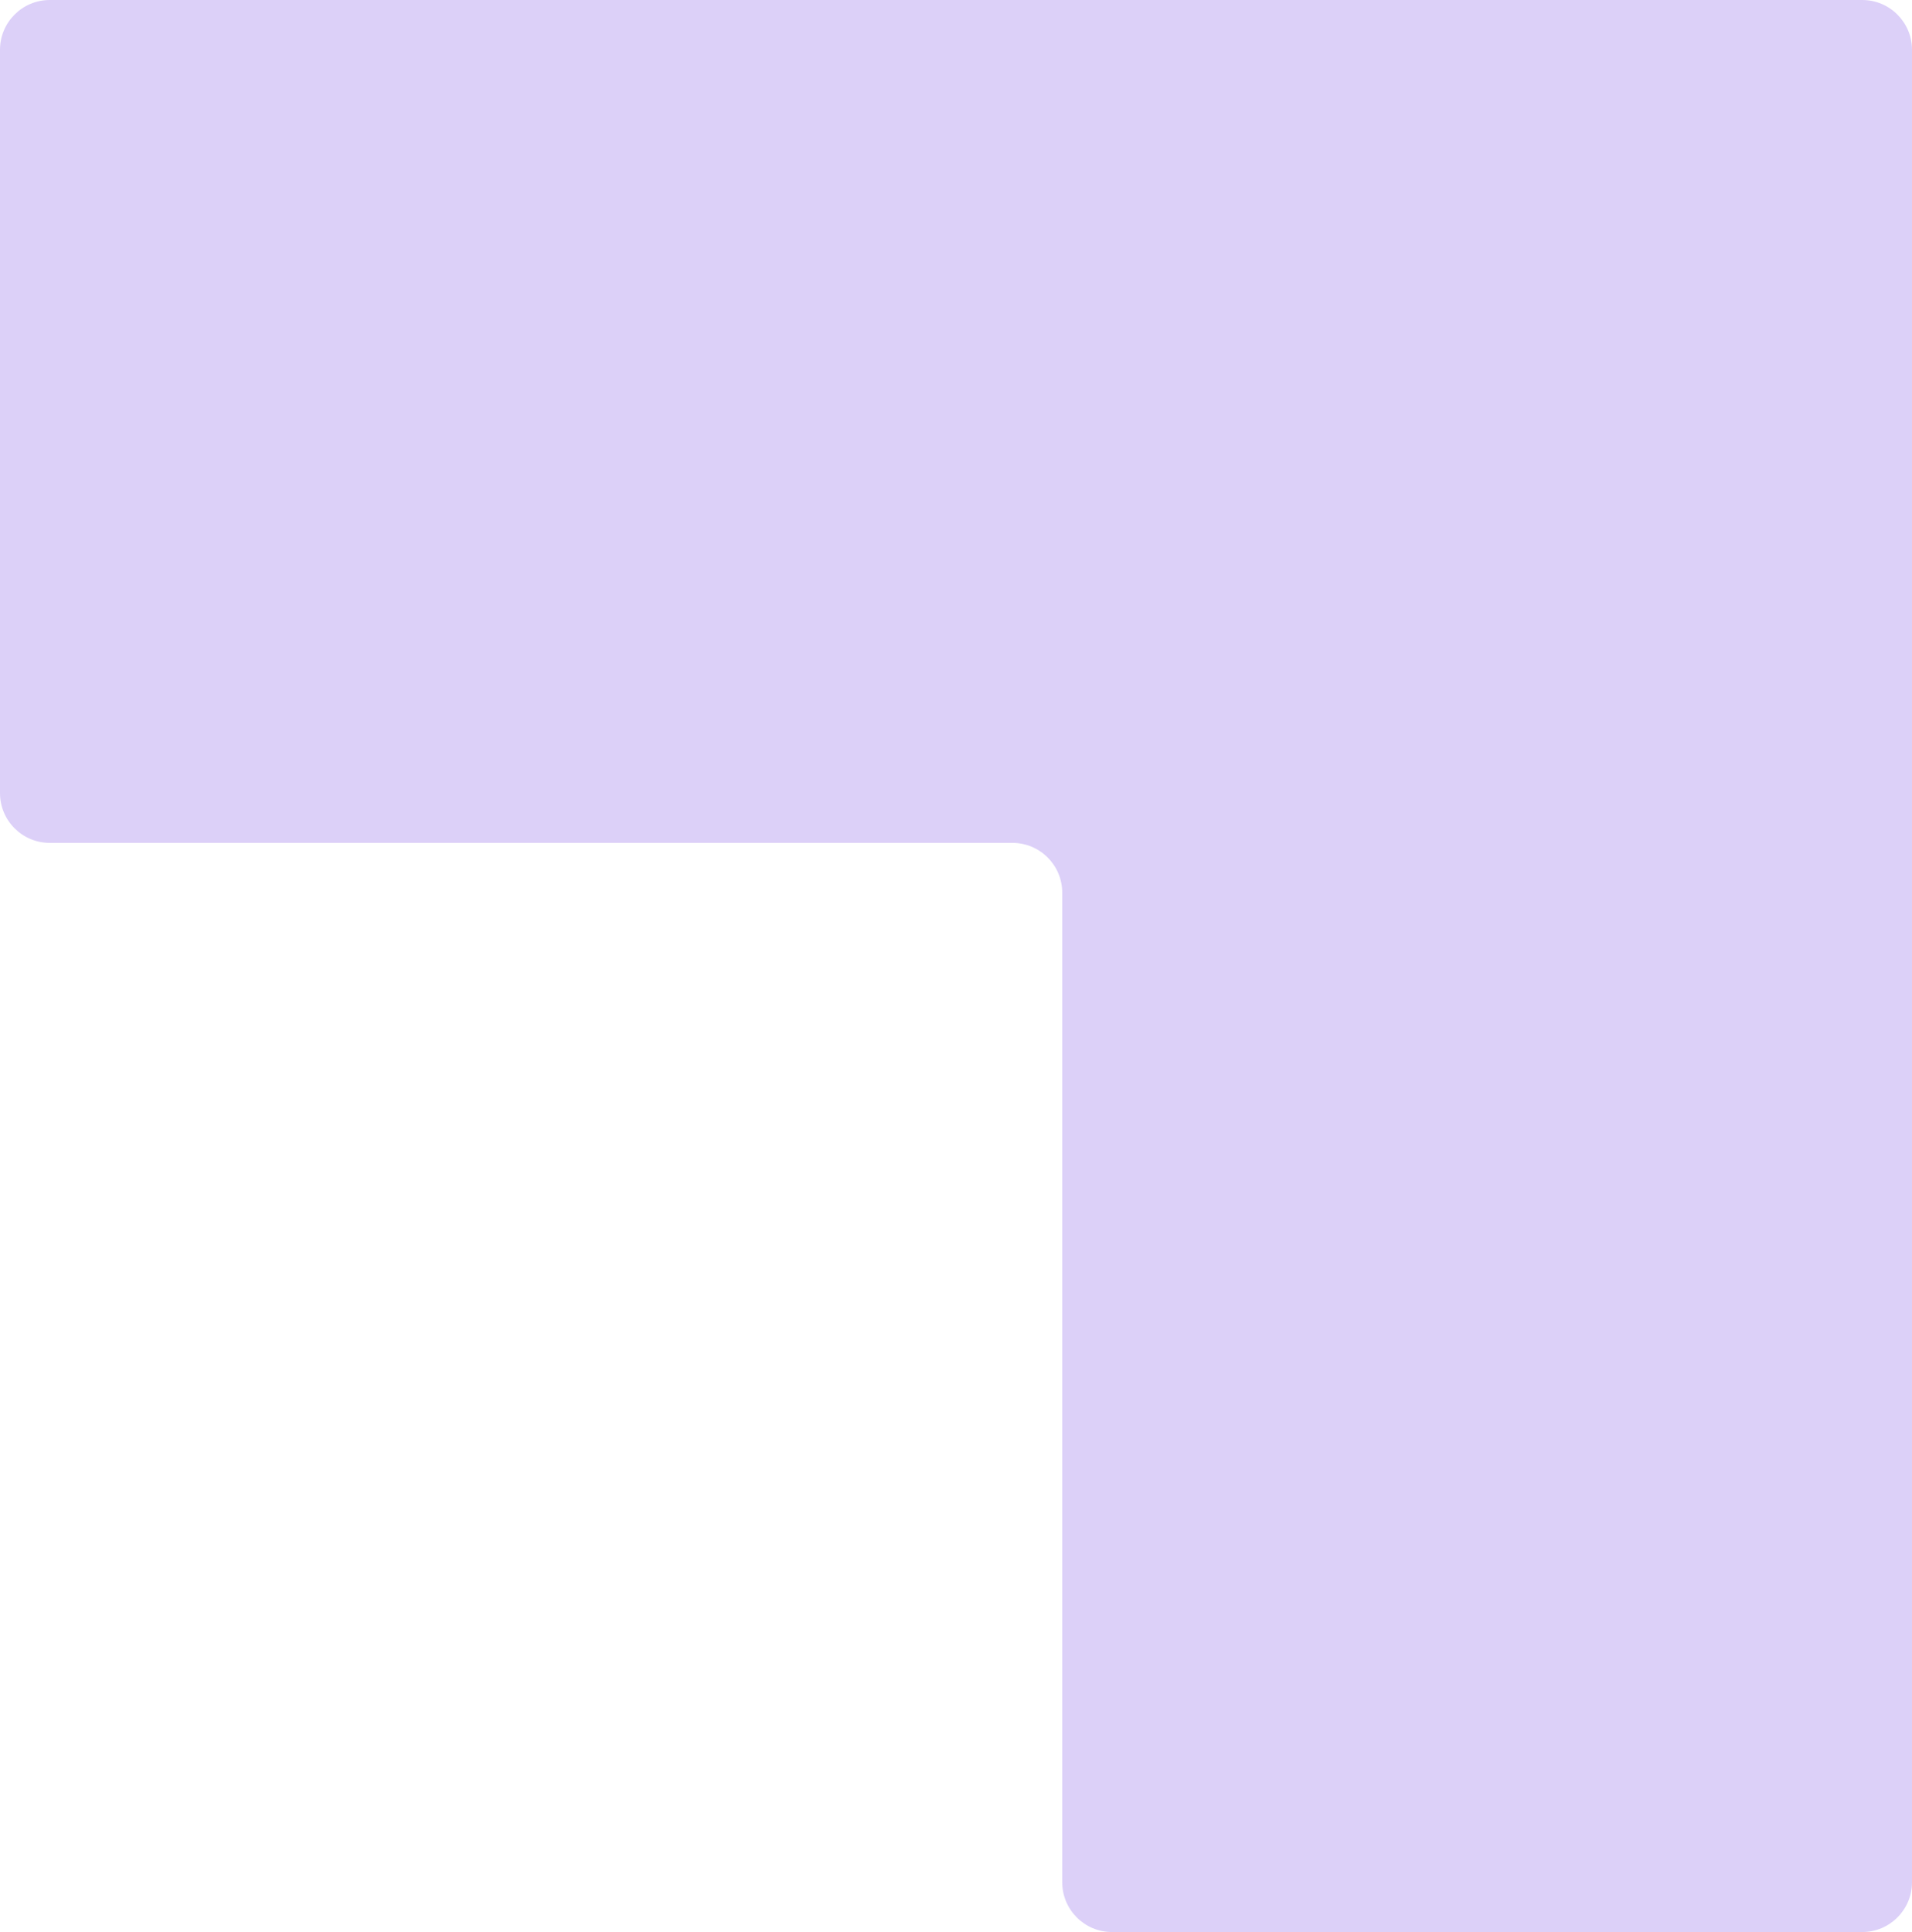 <svg width="192" height="194" viewBox="0 0 192 194" fill="none" xmlns="http://www.w3.org/2000/svg">
<path d="M187 194H111.667C108.905 194 106.667 191.761 106.667 189L106.667 89.637C106.667 86.876 104.428 84.637 101.667 84.637L5 84.637C2.239 84.637 0 82.399 0 79.637L0 5C0 2.239 2.239 0 5 0L187 0C189.761 0 192 2.239 192 5L192 189C192 191.761 189.761 194 187 194Z" fill="#DCD0F8"/>
</svg>
